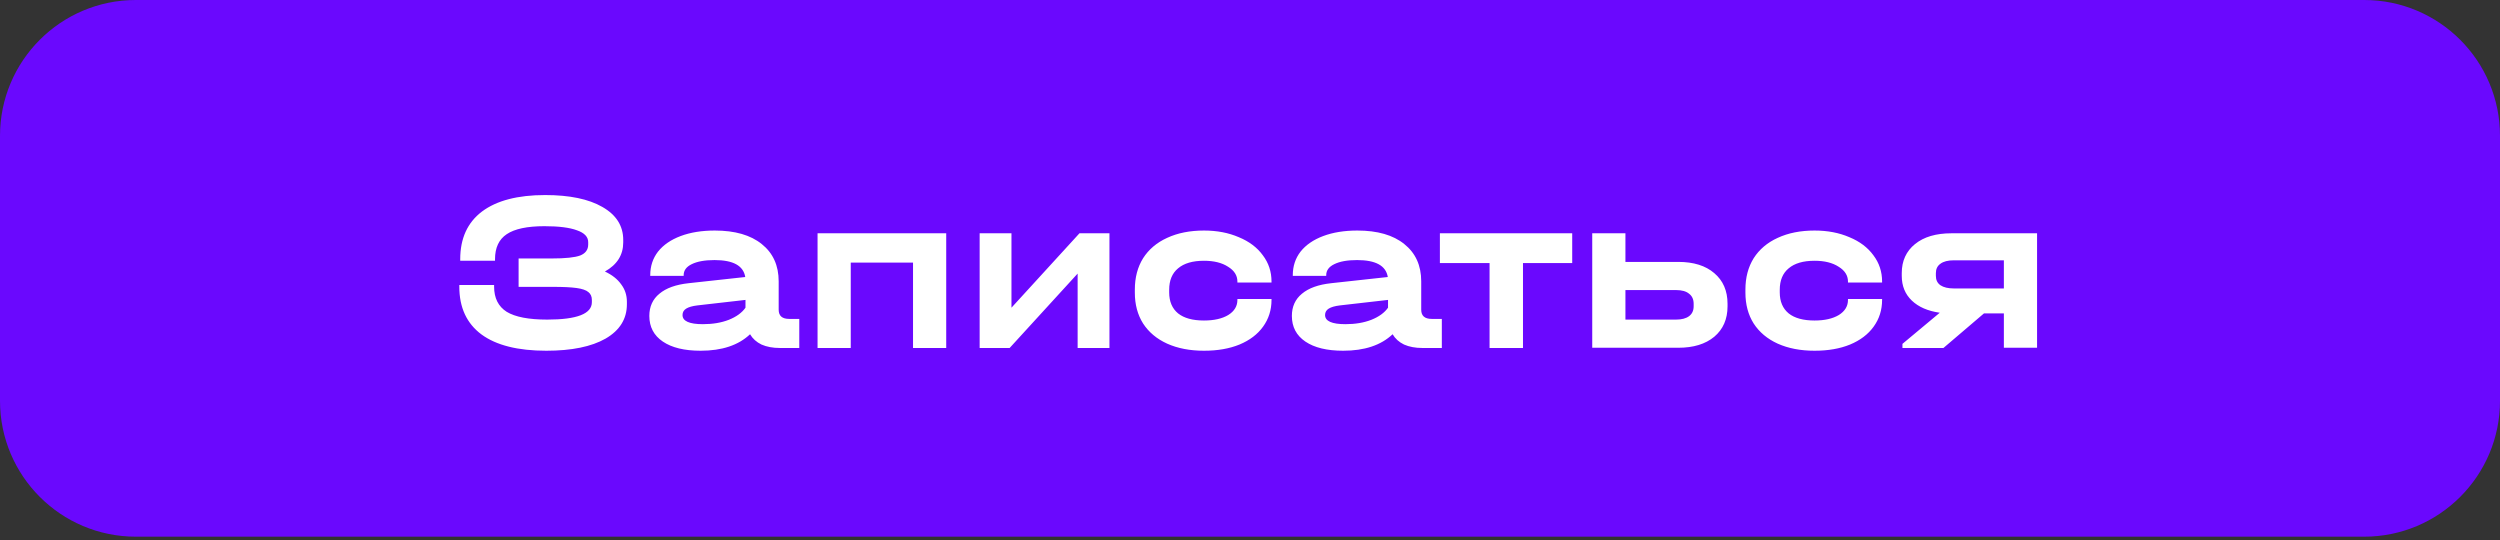 <?xml version="1.0" encoding="UTF-8"?> <svg xmlns="http://www.w3.org/2000/svg" width="546" height="118" viewBox="0 0 546 118" fill="none"><rect x="0" y="0" width="546" height="118" fill="#333333" stroke="none"/> <path d="M0 29.674C0 13.286 13.286 0 29.674 0H516.326C532.714 0 546 13.286 546 29.674V87.538C546 103.927 532.714 117.212 516.326 117.212H29.674C13.286 117.212 0 103.926 0 87.538V29.674Z" fill="#6A08FE"></path> <path d="M132.113 59.3C133.68 60.033 134.863 60.967 135.663 62.1C136.496 63.2 136.913 64.467 136.913 65.9V66.45C136.913 69.65 135.363 72.15 132.263 73.95C129.163 75.717 124.846 76.6 119.313 76.6C113.113 76.6 108.396 75.417 105.163 73.05C101.93 70.65 100.313 67.167 100.313 62.6V62.25H107.913V62.6C107.913 65.1 108.83 66.933 110.663 68.1C112.53 69.233 115.48 69.8 119.513 69.8C126.013 69.8 129.263 68.533 129.263 66V65.5C129.263 64.767 129.013 64.2 128.513 63.8C128.013 63.367 127.146 63.067 125.913 62.9C124.713 62.733 122.996 62.65 120.763 62.65H113.263V56.45H120.513C123.48 56.45 125.546 56.233 126.713 55.8C127.88 55.333 128.463 54.533 128.463 53.4V52.9C128.463 51.733 127.646 50.867 126.013 50.3C124.413 49.7 122.046 49.4 118.913 49.4C115.146 49.4 112.396 49.983 110.663 51.15C108.963 52.283 108.113 54.1 108.113 56.6V56.95H100.513V56.6C100.513 52.067 102.096 48.6 105.263 46.2C108.463 43.8 113.063 42.6 119.063 42.6C124.396 42.6 128.563 43.467 131.563 45.2C134.596 46.933 136.113 49.333 136.113 52.4V52.95C136.113 55.683 134.78 57.8 132.113 59.3ZM174.563 69.65V76H170.313C168.78 76 167.447 75.75 166.313 75.25C165.213 74.717 164.38 73.967 163.813 73C161.28 75.4 157.68 76.6 153.013 76.6C149.48 76.6 146.73 75.933 144.763 74.6C142.797 73.267 141.813 71.4 141.813 69C141.813 66.967 142.547 65.35 144.013 64.15C145.48 62.917 147.613 62.15 150.413 61.85L162.763 60.5C162.363 58.033 160.13 56.8 156.063 56.8C153.93 56.8 152.263 57.1 151.063 57.7C149.897 58.267 149.313 59.067 149.313 60.1V60.25H142.013V60.1C142.013 58.133 142.58 56.417 143.713 54.95C144.88 53.483 146.53 52.35 148.663 51.55C150.797 50.75 153.28 50.35 156.113 50.35C160.513 50.35 163.93 51.333 166.363 53.3C168.83 55.267 170.063 57.983 170.063 61.45V67.65C170.063 68.983 170.83 69.65 172.363 69.65H174.563ZM153.513 70.8C155.647 70.8 157.53 70.483 159.163 69.85C160.83 69.183 162.047 68.3 162.813 67.2V65.5L152.313 66.7C151.213 66.833 150.397 67.067 149.863 67.4C149.33 67.733 149.063 68.2 149.063 68.8C149.063 70.133 150.547 70.8 153.513 70.8ZM206.654 50.95V76H199.404V57.35H185.804V76H178.554V50.95H206.654ZM220.905 50.95V67.2L235.755 50.95H242.305V76H235.355V59.75L220.505 76H213.955V50.95H220.905ZM262.949 76.6C259.883 76.6 257.199 76.083 254.899 75.05C252.633 74.017 250.883 72.55 249.649 70.65C248.449 68.75 247.849 66.5 247.849 63.9V63.25C247.849 60.617 248.449 58.333 249.649 56.4C250.883 54.467 252.633 52.983 254.899 51.95C257.199 50.883 259.883 50.35 262.949 50.35C265.783 50.35 268.316 50.833 270.549 51.8C272.816 52.733 274.566 54.05 275.799 55.75C277.066 57.417 277.699 59.333 277.699 61.5V61.7H270.249V61.5C270.249 60.167 269.566 59.083 268.199 58.25C266.866 57.383 265.116 56.95 262.949 56.95C260.483 56.95 258.599 57.5 257.299 58.6C255.999 59.667 255.349 61.233 255.349 63.3V63.85C255.349 65.85 255.999 67.383 257.299 68.45C258.599 69.483 260.483 70 262.949 70C265.149 70 266.916 69.6 268.249 68.8C269.583 67.967 270.249 66.867 270.249 65.5V65.3H277.699V65.5C277.699 67.7 277.083 69.65 275.849 71.35C274.649 73.017 272.933 74.317 270.699 75.25C268.499 76.15 265.916 76.6 262.949 76.6ZM314.895 69.65V76H310.645C309.112 76 307.779 75.75 306.645 75.25C305.545 74.717 304.712 73.967 304.145 73C301.612 75.4 298.012 76.6 293.345 76.6C289.812 76.6 287.062 75.933 285.095 74.6C283.129 73.267 282.145 71.4 282.145 69C282.145 66.967 282.879 65.35 284.345 64.15C285.812 62.917 287.945 62.15 290.745 61.85L303.095 60.5C302.695 58.033 300.462 56.8 296.395 56.8C294.262 56.8 292.595 57.1 291.395 57.7C290.229 58.267 289.645 59.067 289.645 60.1V60.25H282.345V60.1C282.345 58.133 282.912 56.417 284.045 54.95C285.212 53.483 286.862 52.35 288.995 51.55C291.129 50.75 293.612 50.35 296.445 50.35C300.845 50.35 304.262 51.333 306.695 53.3C309.162 55.267 310.395 57.983 310.395 61.45V67.65C310.395 68.983 311.162 69.65 312.695 69.65H314.895ZM293.845 70.8C295.979 70.8 297.862 70.483 299.495 69.85C301.162 69.183 302.379 68.3 303.145 67.2V65.5L292.645 66.7C291.545 66.833 290.729 67.067 290.195 67.4C289.662 67.733 289.395 68.2 289.395 68.8C289.395 70.133 290.879 70.8 293.845 70.8ZM314.471 57.45V50.95H343.371V57.45H332.621V76H325.321V57.45H314.471ZM366.544 57.2C369.877 57.2 372.494 58.017 374.394 59.65C376.327 61.283 377.294 63.517 377.294 66.35V66.9C377.294 69.7 376.327 71.917 374.394 73.55C372.46 75.15 369.844 75.95 366.544 75.95H347.744V50.95H354.994V57.2H366.544ZM369.894 66.35C369.894 65.383 369.56 64.65 368.894 64.15C368.26 63.617 367.31 63.35 366.044 63.35H354.994V69.8H366.044C367.277 69.8 368.227 69.55 368.894 69.05C369.56 68.55 369.894 67.833 369.894 66.9V66.35ZM396.299 76.6C393.232 76.6 390.549 76.083 388.249 75.05C385.982 74.017 384.232 72.55 382.999 70.65C381.799 68.75 381.199 66.5 381.199 63.9V63.25C381.199 60.617 381.799 58.333 382.999 56.4C384.232 54.467 385.982 52.983 388.249 51.95C390.549 50.883 393.232 50.35 396.299 50.35C399.132 50.35 401.665 50.833 403.899 51.8C406.165 52.733 407.915 54.05 409.149 55.75C410.415 57.417 411.049 59.333 411.049 61.5V61.7H403.599V61.5C403.599 60.167 402.915 59.083 401.549 58.25C400.215 57.383 398.465 56.95 396.299 56.95C393.832 56.95 391.949 57.5 390.649 58.6C389.349 59.667 388.699 61.233 388.699 63.3V63.85C388.699 65.85 389.349 67.383 390.649 68.45C391.949 69.483 393.832 70 396.299 70C398.499 70 400.265 69.6 401.599 68.8C402.932 67.967 403.599 66.867 403.599 65.5V65.3H411.049V65.5C411.049 67.7 410.432 69.65 409.199 71.35C407.999 73.017 406.282 74.317 404.049 75.25C401.849 76.15 399.265 76.6 396.299 76.6ZM444.895 75.95H437.645V68.45H433.295L424.445 76H415.495V75.1L423.645 68.3C421.045 67.933 419.012 67.05 417.545 65.65C416.078 64.25 415.345 62.45 415.345 60.25V59.65C415.345 56.983 416.312 54.867 418.245 53.3C420.178 51.733 422.828 50.95 426.195 50.95H444.895V75.95ZM437.645 63V56.85H426.745C425.445 56.85 424.462 57.1 423.795 57.6C423.128 58.067 422.795 58.75 422.795 59.65V60.25C422.795 61.15 423.128 61.833 423.795 62.3C424.495 62.767 425.478 63 426.745 63H437.645Z" fill="white"></path> </svg> 